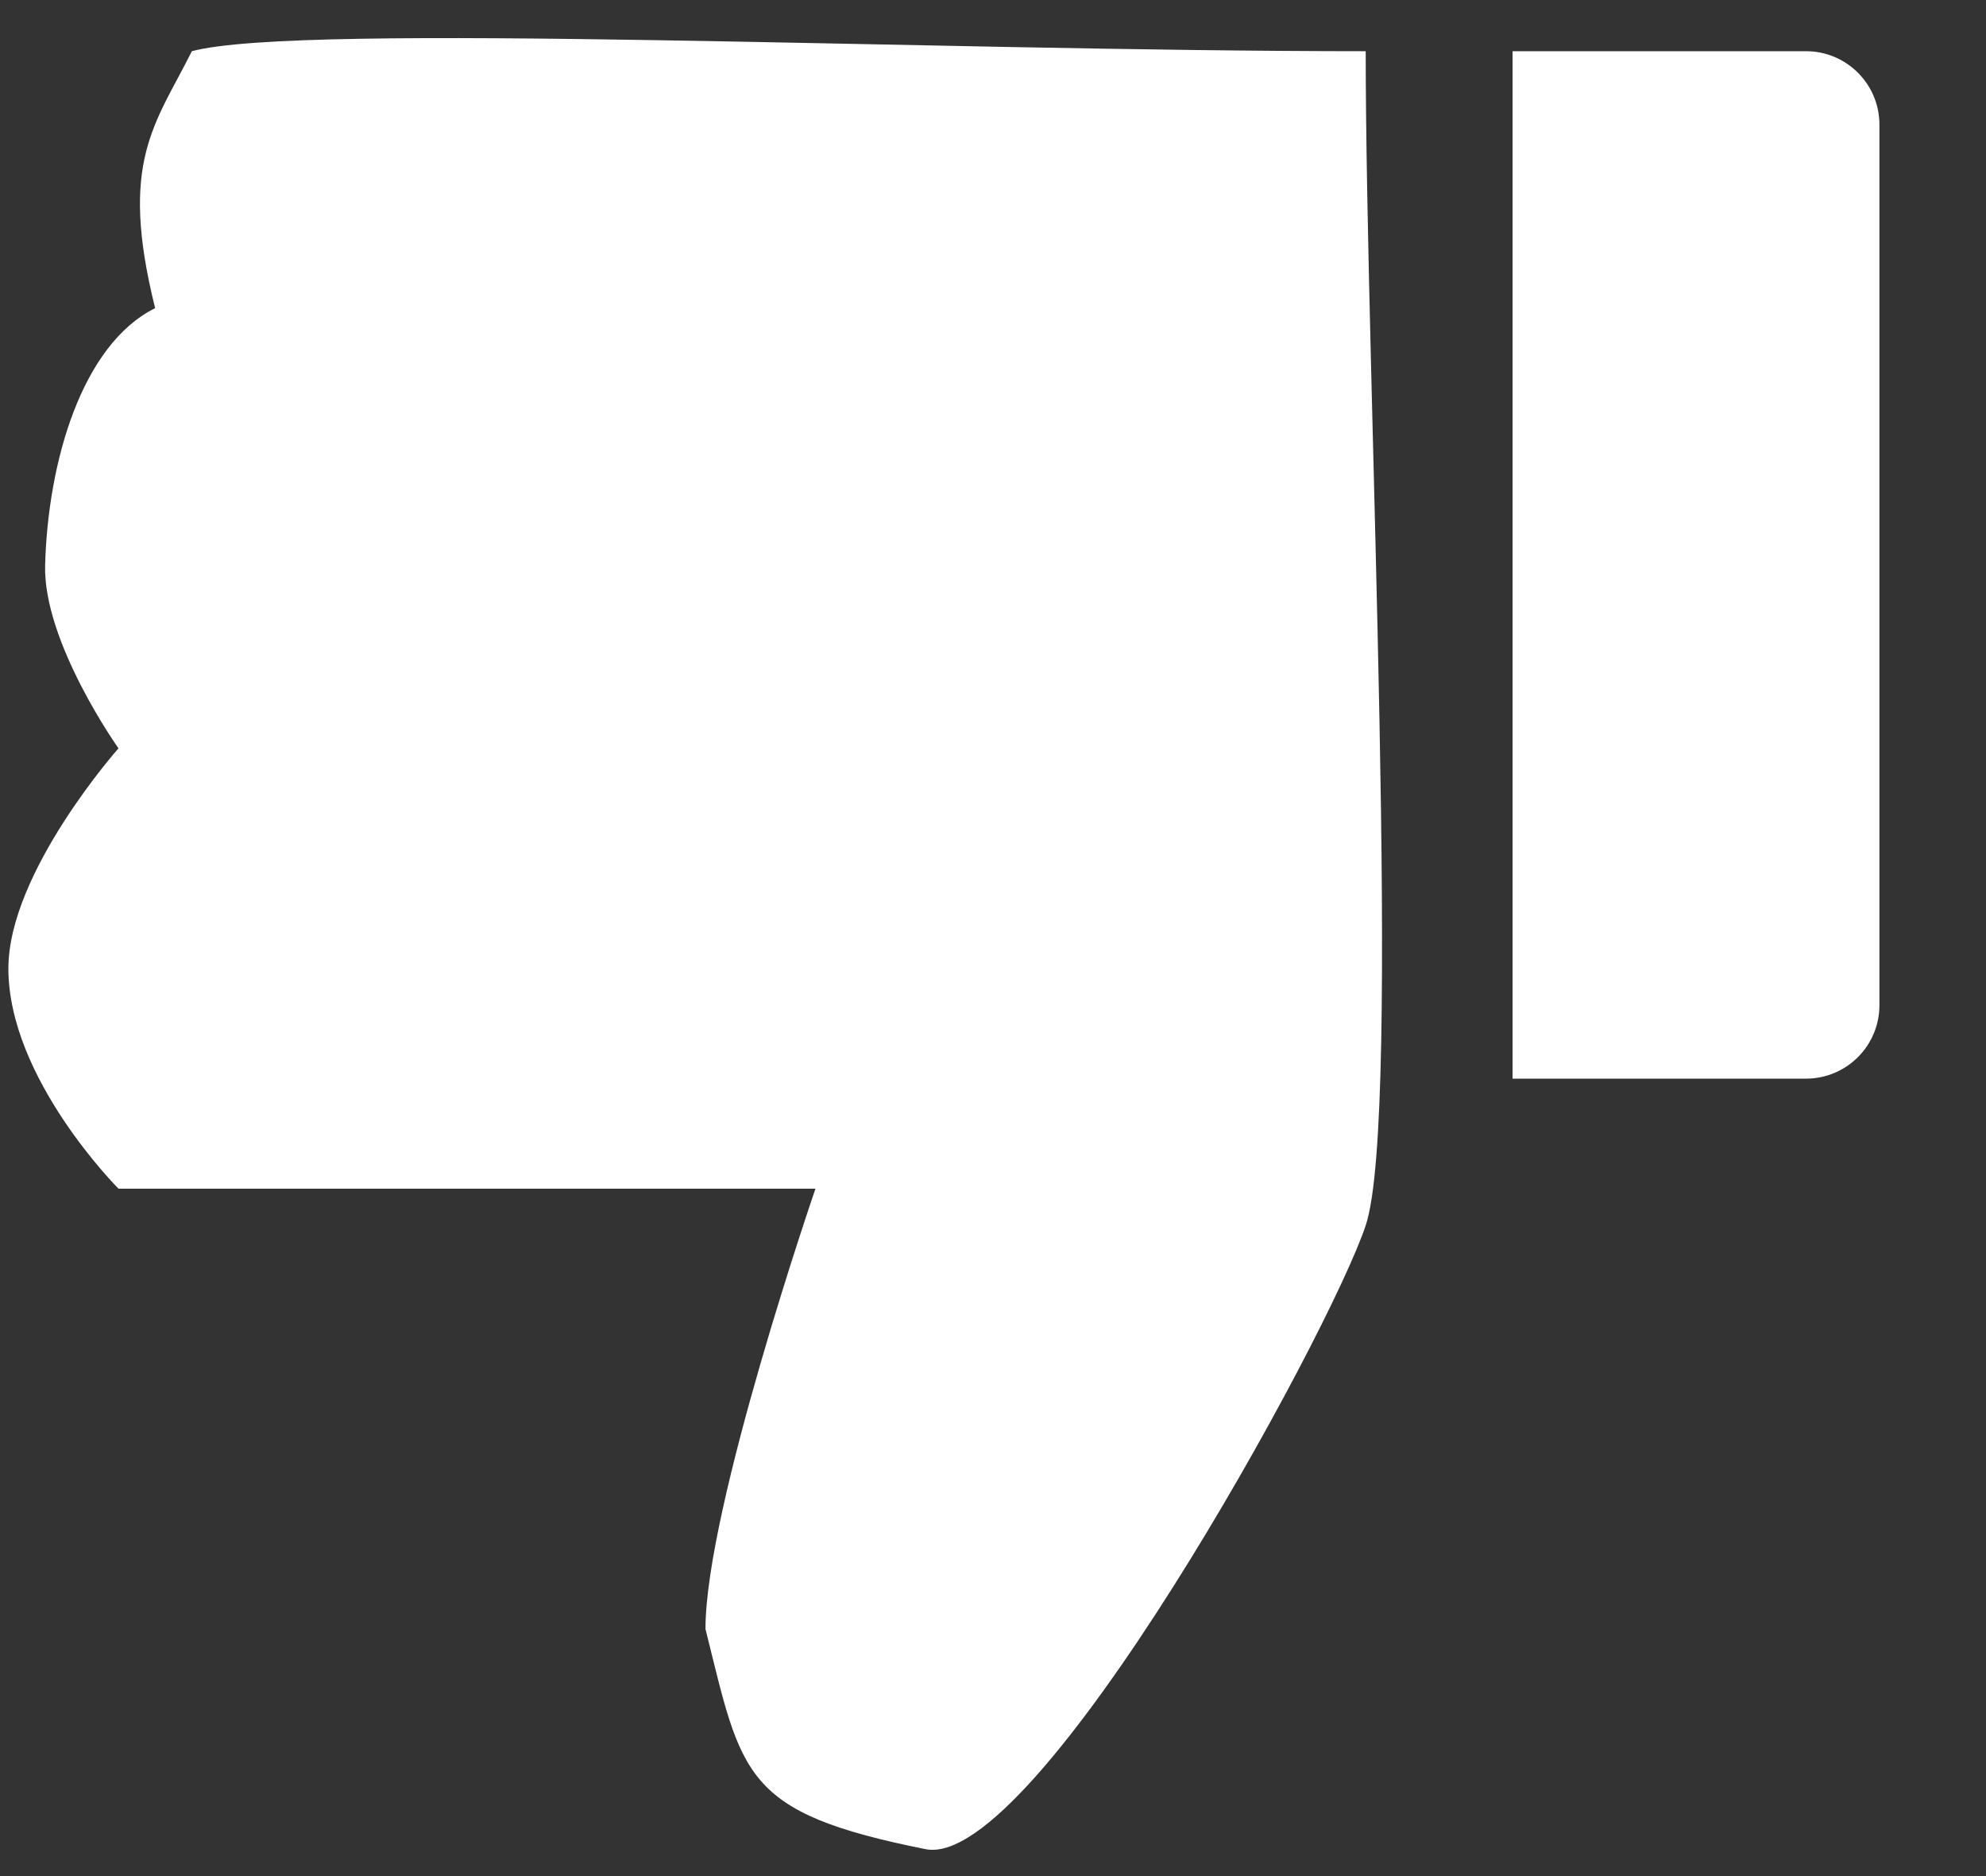 <svg width="18" height="17" viewBox="0 0 18 17" fill="none" xmlns="http://www.w3.org/2000/svg">
<rect x="0" y="0" width="18" height="17" fill="#333333" stroke="none"/>
<path d="M12.378 0.464C12.378 3.457 12.711 10.106 12.378 11.104C12.046 12.101 9.386 16.956 8.389 16.756C6.726 16.424 6.726 16.091 6.394 14.761C6.394 13.669 7.391 10.771 7.391 10.771H1.074C1.074 10.771 0.076 9.774 0.076 8.776C0.076 7.905 1.074 6.781 1.074 6.781C1.074 6.781 0.389 5.818 0.409 5.119C0.435 4.183 0.741 3.124 1.406 2.792C1.074 1.462 1.406 1.129 1.739 0.464C2.736 0.197 8.389 0.464 12.378 0.464Z" fill="white"/>
<path d="M13.709 0.464H16.369C16.736 0.464 17.034 0.762 17.034 1.129V9.109C17.034 9.476 16.736 9.774 16.369 9.774H13.709V0.464Z" fill="white"/>
</svg>
